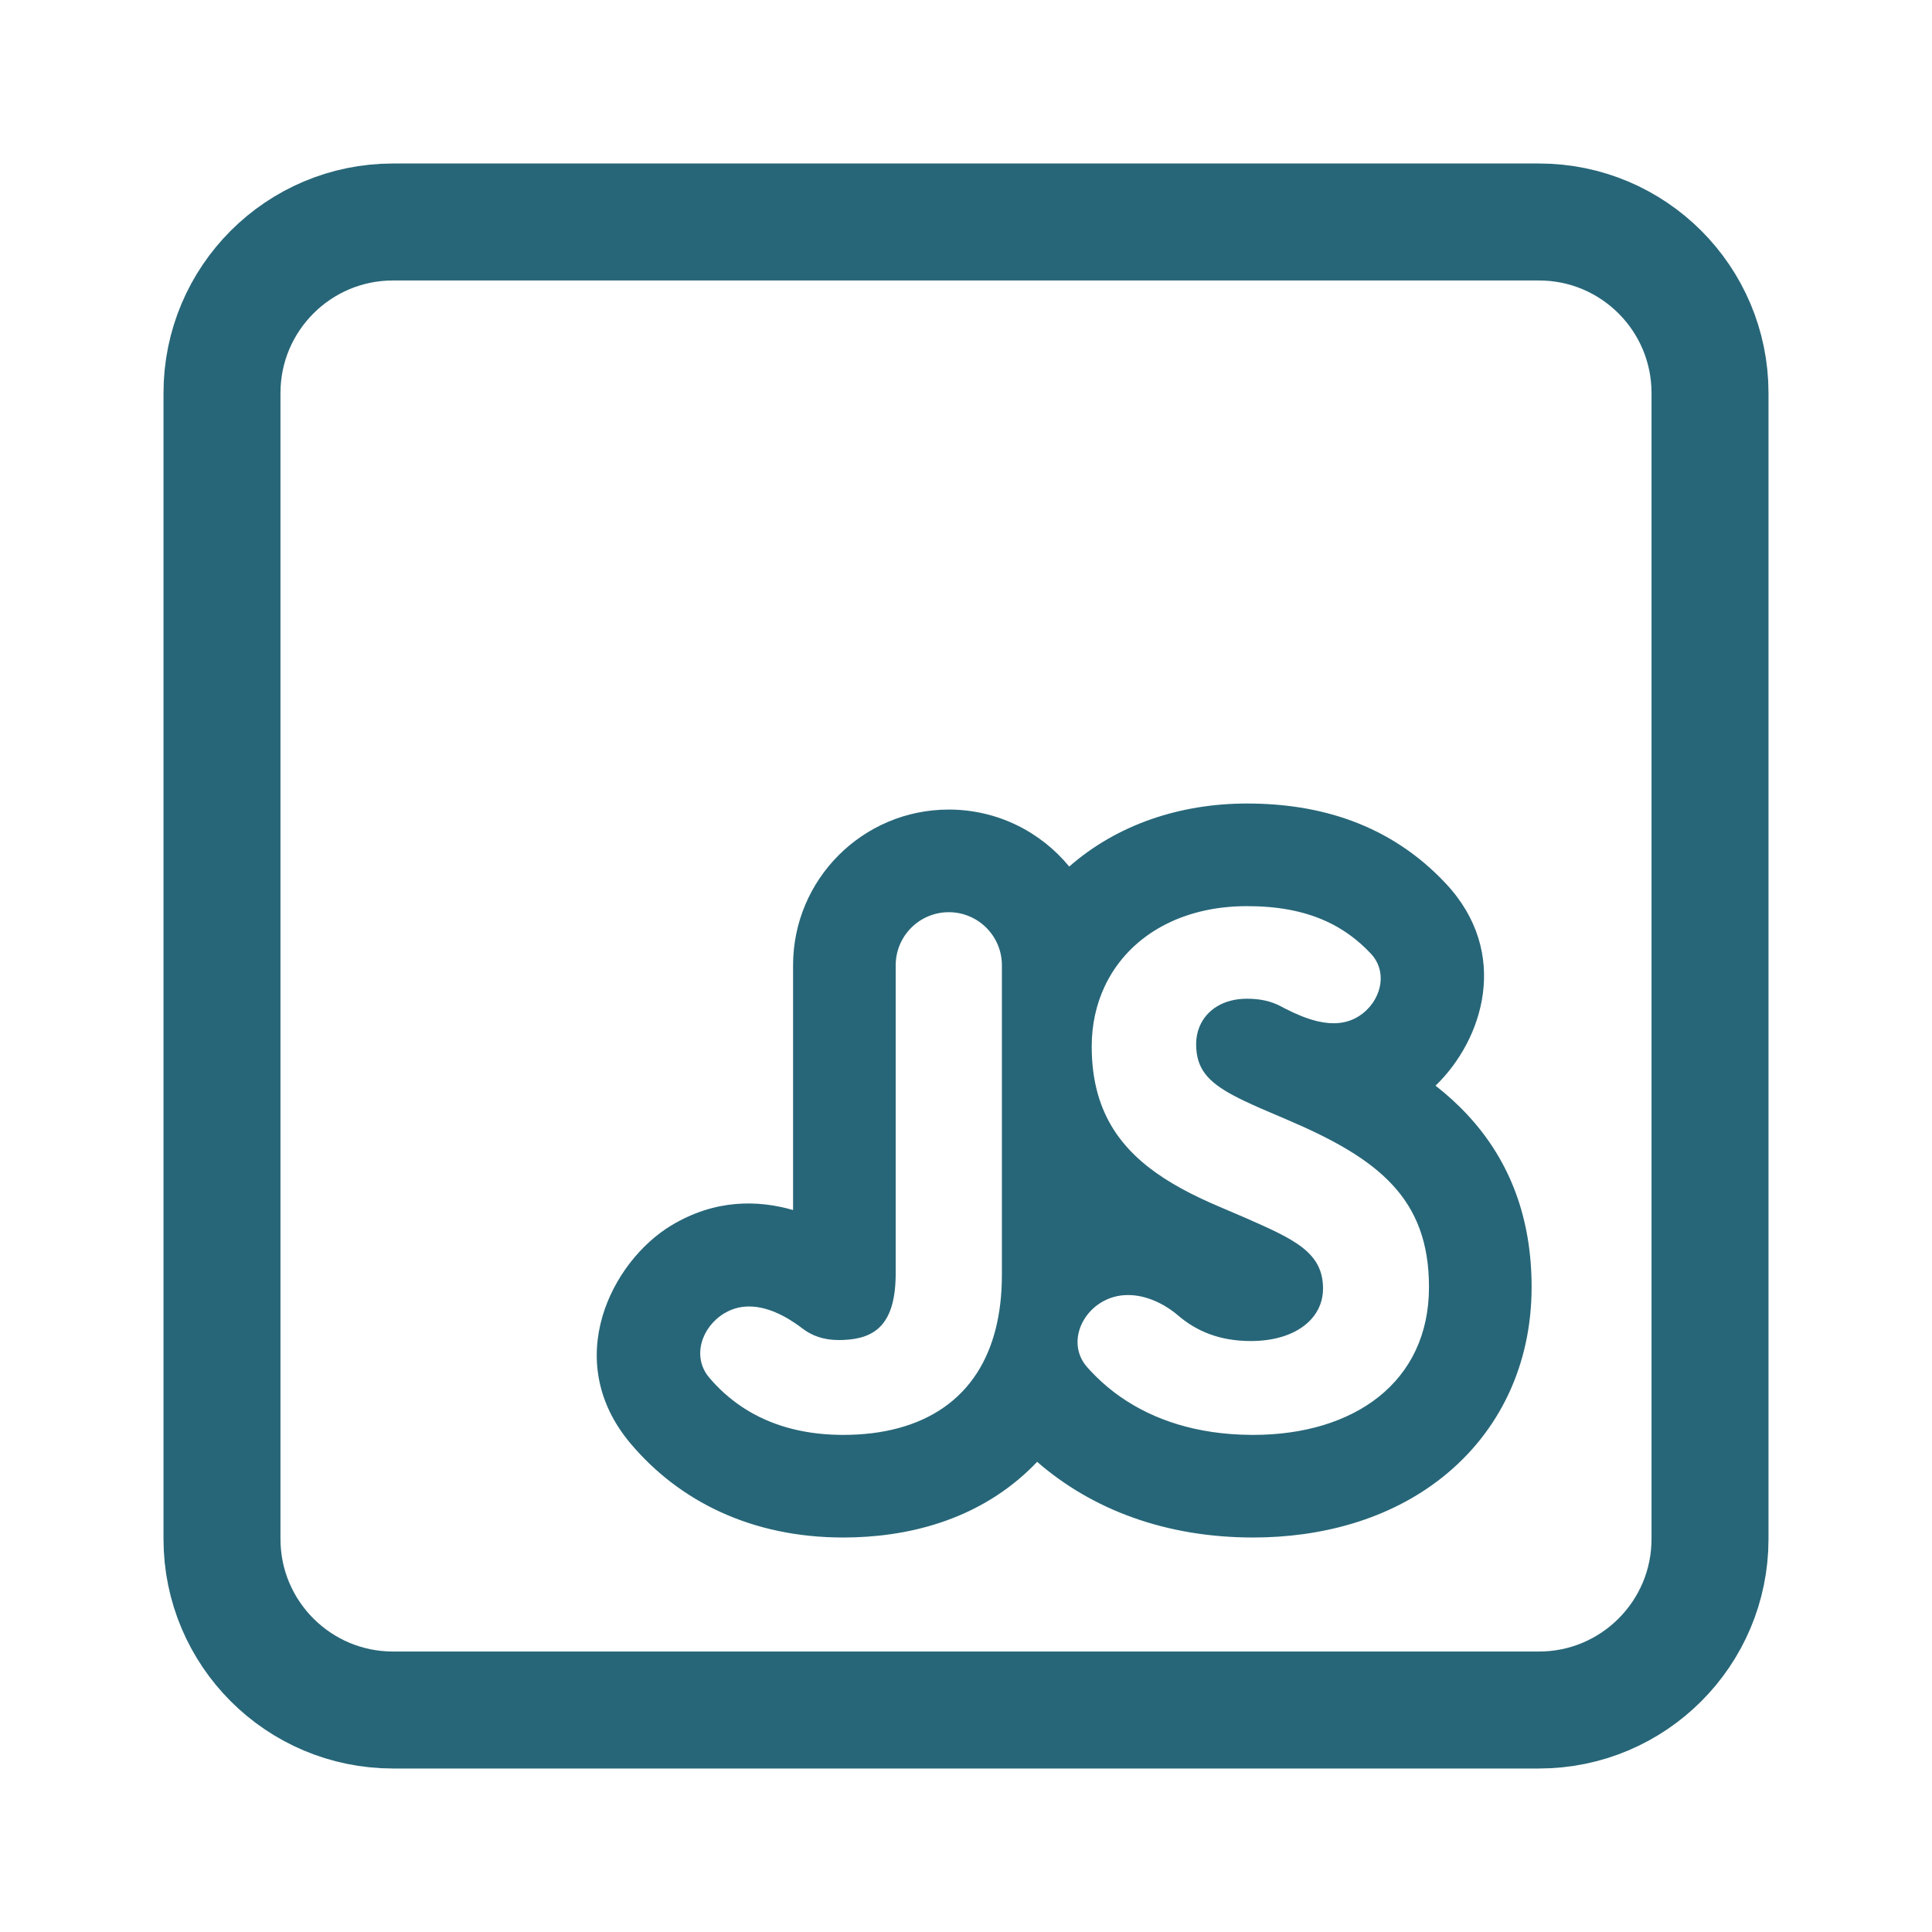 <svg width="100" height="100" viewBox="0 0 100 100" fill="none" xmlns="http://www.w3.org/2000/svg">
<path d="M20.343 11.49C15.454 11.49 11.49 15.454 11.49 20.343V79.657C11.49 84.546 15.454 88.51 20.343 88.51H79.657C84.546 88.51 88.51 84.546 88.51 79.657V20.343C88.51 15.454 84.546 11.49 79.657 11.49H20.343Z" stroke="#276678" stroke-width="6.055" stroke-linejoin="round"/>
<path fill-rule="evenodd" clip-rule="evenodd" d="M71.367 72.295C72.991 70.999 73.964 69.086 73.964 66.618C73.964 62.022 71.34 59.972 66.665 57.974L65.294 57.387C64.981 57.25 64.692 57.12 64.425 56.993C64.215 56.893 64.019 56.795 63.837 56.697C62.505 55.985 61.912 55.3 61.912 54.044C61.912 53.716 61.974 53.408 62.091 53.129C62.449 52.273 63.326 51.694 64.537 51.694C64.541 51.694 64.545 51.694 64.55 51.694C65.218 51.695 65.785 51.816 66.289 52.084C66.338 52.11 66.388 52.136 66.438 52.163C66.469 52.178 66.5 52.194 66.531 52.21C66.797 52.346 67.072 52.475 67.351 52.587C67.362 52.591 67.373 52.595 67.383 52.6C67.412 52.611 67.44 52.622 67.468 52.633C67.723 52.73 67.981 52.812 68.239 52.87C68.97 53.034 69.697 53.005 70.34 52.594C71.472 51.869 71.877 50.344 70.958 49.363C70.268 48.626 69.498 48.074 68.639 47.681C68.636 47.68 68.633 47.679 68.63 47.678C67.447 47.139 66.095 46.902 64.55 46.902C64.545 46.902 64.541 46.902 64.537 46.902C61.178 46.905 58.644 48.385 57.387 50.647C57.31 50.786 57.237 50.928 57.17 51.073C56.737 52.001 56.507 53.045 56.507 54.161C56.507 55.063 56.613 55.87 56.815 56.597C56.912 56.944 57.031 57.273 57.17 57.585C58.187 59.867 60.312 61.27 63.1 62.453L64.471 63.04C66.992 64.15 68.48 64.816 68.48 66.696C68.48 67.296 68.27 67.831 67.885 68.265C67.272 68.955 66.217 69.388 64.863 69.411C64.824 69.412 64.785 69.412 64.746 69.412C63.135 69.412 61.937 68.907 60.983 68.093C60.884 68.007 60.781 67.926 60.675 67.849C60.467 67.699 60.249 67.564 60.023 67.45C59.093 66.981 58.036 66.851 57.12 67.345C57.098 67.357 57.075 67.369 57.053 67.382C55.816 68.097 55.323 69.688 56.268 70.76C56.324 70.823 56.381 70.886 56.438 70.948C56.797 71.334 57.192 71.696 57.623 72.028C57.748 72.124 57.877 72.219 58.008 72.31C59.726 73.504 61.966 74.249 64.746 74.269C64.785 74.269 64.824 74.27 64.863 74.27C67.468 74.27 69.743 73.591 71.367 72.295ZM50.581 71.046C51.402 69.762 51.858 68.081 51.858 65.978V49.964C51.858 48.446 50.627 47.215 49.109 47.215C47.592 47.215 46.361 48.446 46.361 49.964V65.9C46.361 67.23 46.093 68.082 45.614 68.608C45.144 69.123 44.47 69.325 43.645 69.356C43.568 69.359 43.49 69.36 43.41 69.36C42.616 69.36 42.017 69.133 41.526 68.756C41.416 68.671 41.302 68.589 41.187 68.51C40.963 68.357 40.731 68.216 40.495 68.094C39.514 67.589 38.442 67.402 37.487 67.979C36.298 68.696 35.808 70.238 36.705 71.299C37.188 71.871 37.754 72.387 38.409 72.823C38.462 72.858 38.515 72.893 38.569 72.927C39.837 73.727 41.432 74.231 43.41 74.267C43.488 74.269 43.566 74.27 43.645 74.27C45.697 74.27 47.477 73.808 48.851 72.849C49.534 72.373 50.116 71.773 50.581 71.046ZM55.343 44.853C57.827 42.676 61.081 41.59 64.55 41.59C68.264 41.59 71.929 42.63 74.835 45.731C78.191 49.314 76.778 53.809 74.303 56.194C74.888 56.651 75.446 57.154 75.961 57.709C78.226 60.149 79.276 63.155 79.276 66.618C79.276 70.63 77.622 74.099 74.68 76.447C71.878 78.683 68.328 79.581 64.863 79.581C60.359 79.581 56.535 78.149 53.683 75.664C53.534 75.821 53.38 75.974 53.221 76.124C50.501 78.688 46.975 79.581 43.645 79.581C38.89 79.581 35.159 77.697 32.648 74.728C29.012 70.428 31.657 65.293 34.742 63.431C37.018 62.058 39.237 62.109 41.049 62.631V49.964C41.049 45.512 44.658 41.903 49.109 41.903C51.621 41.903 53.864 43.052 55.343 44.853ZM41.031 66.232C41.031 66.231 41.032 66.215 41.038 66.187C41.035 66.218 41.032 66.232 41.031 66.232ZM64.877 64.093C64.877 64.093 64.871 64.094 64.859 64.096C64.87 64.093 64.876 64.093 64.877 64.093Z" fill="#276678"/>
</svg>

